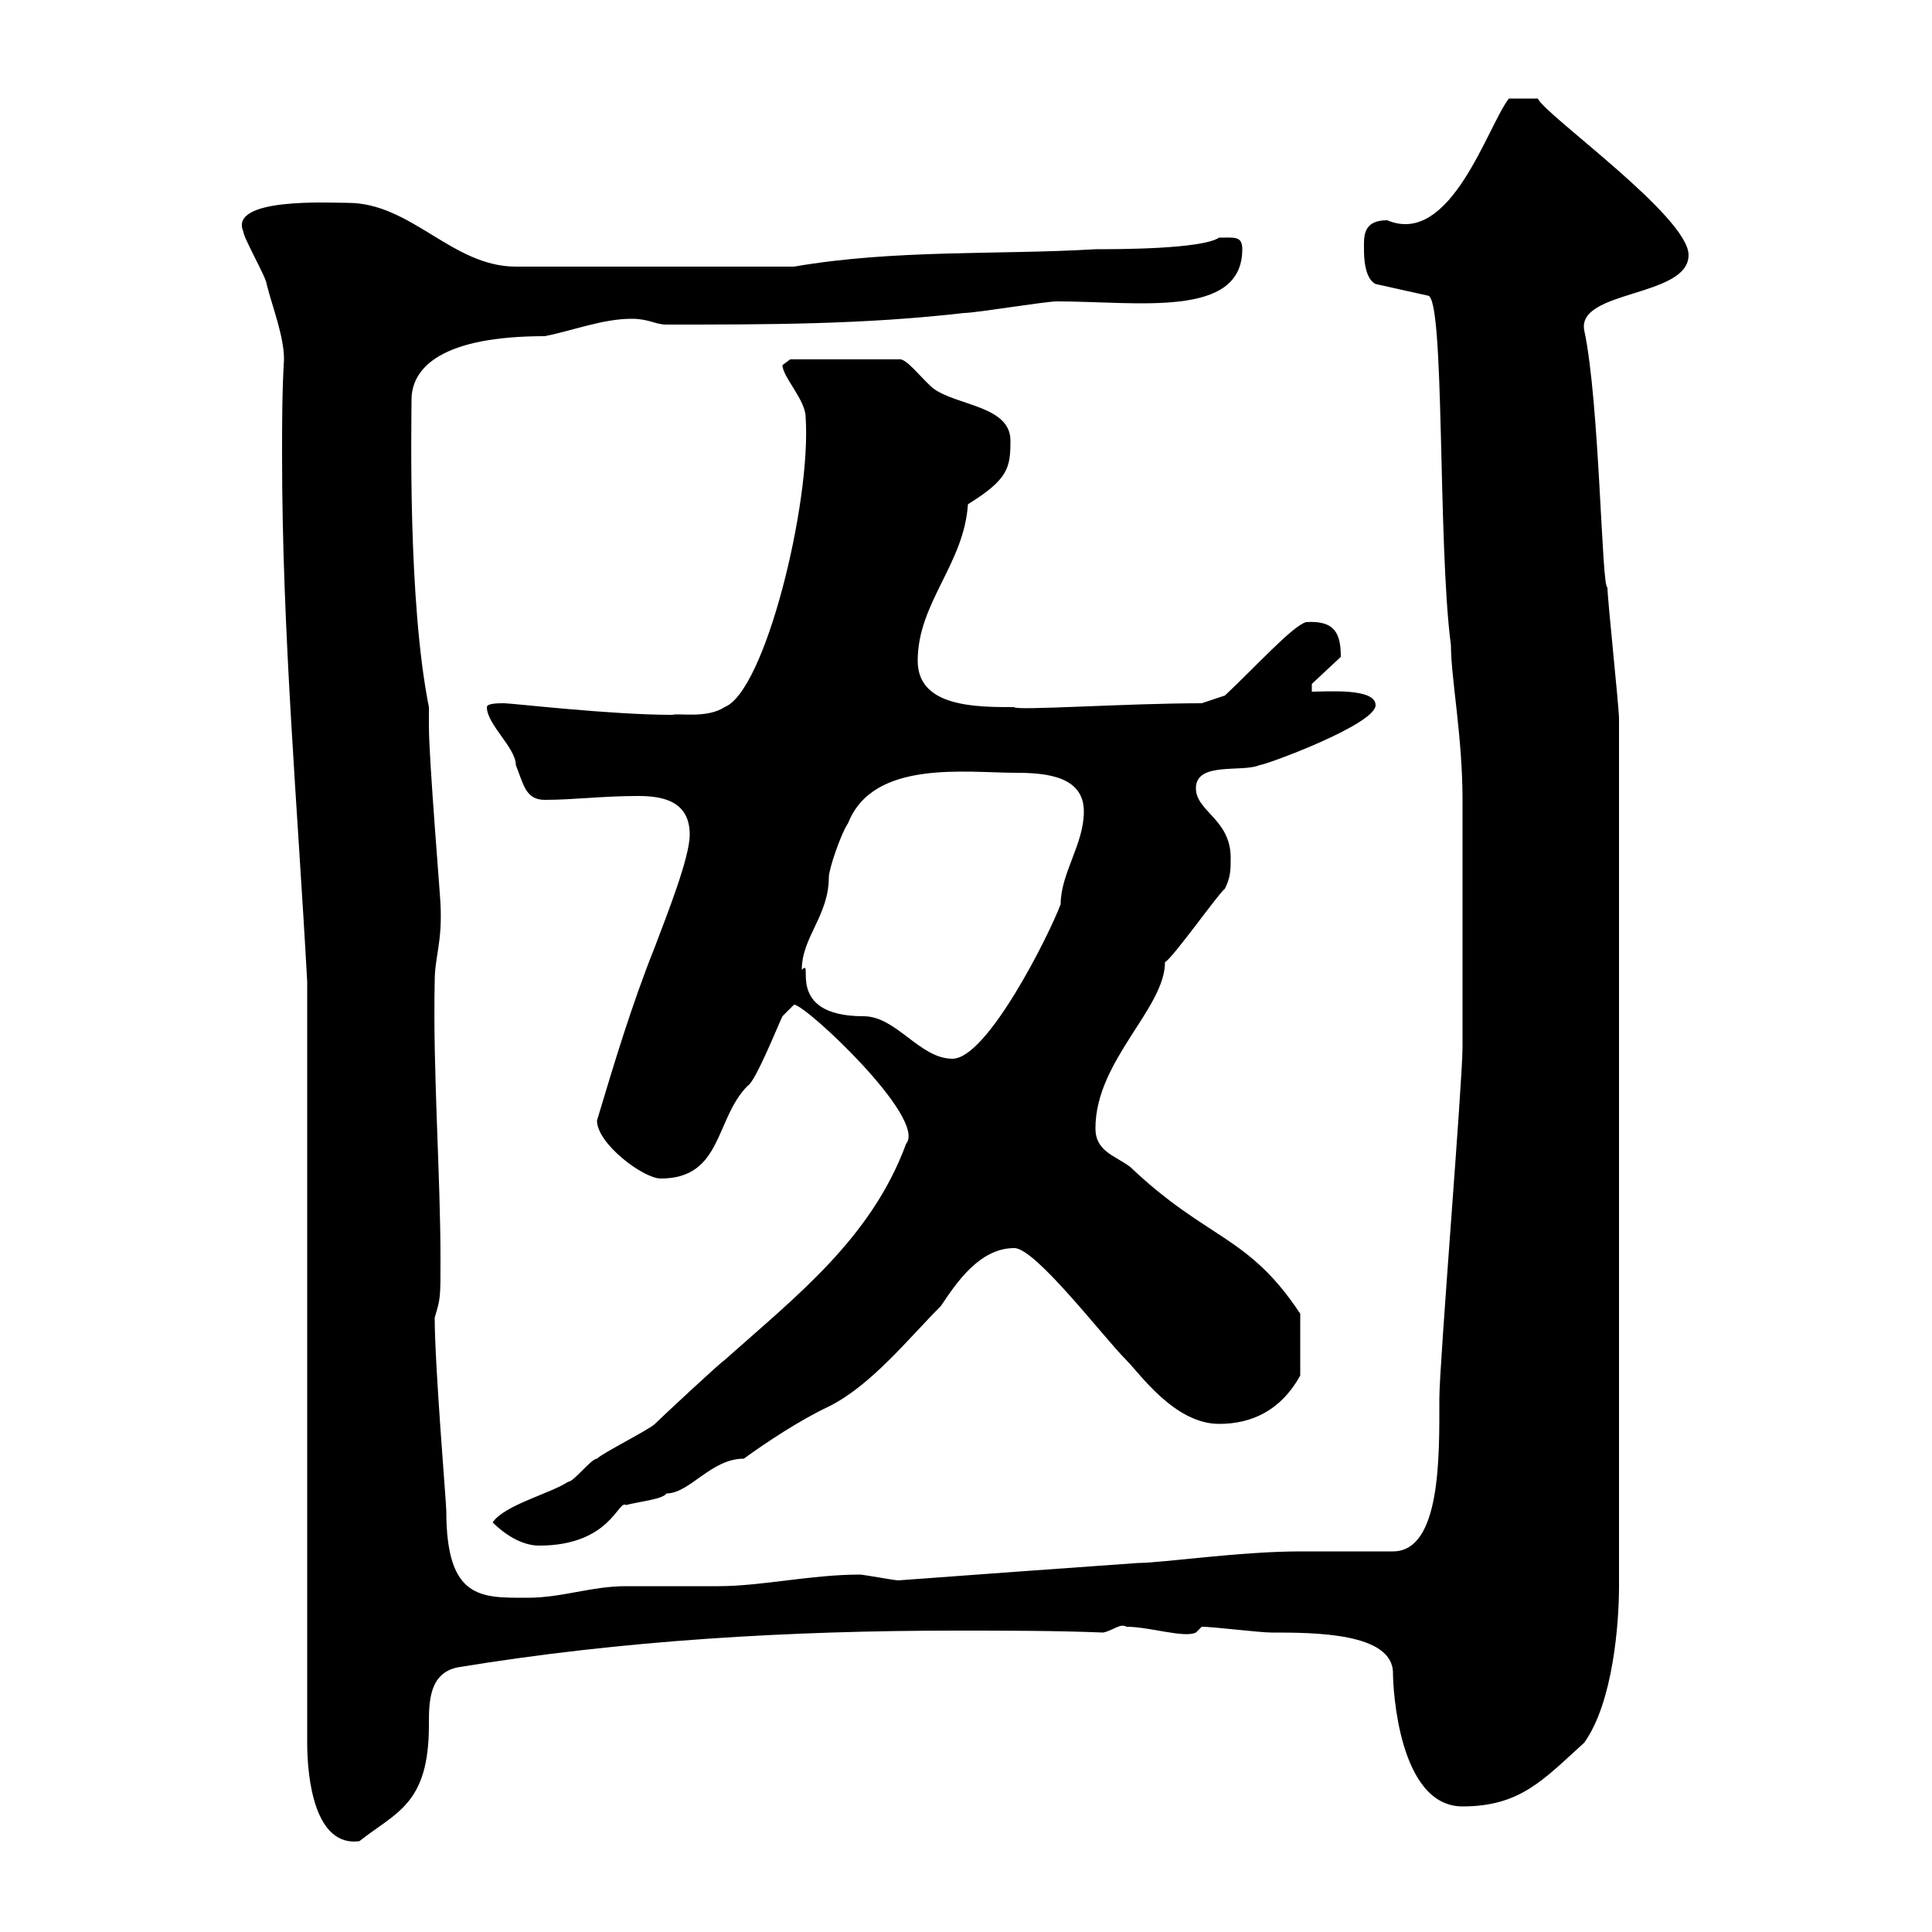<svg xmlns="http://www.w3.org/2000/svg" xmlns:xlink="http://www.w3.org/1999/xlink" width="300" height="300"><path d="M47.70 152.40L47.70 270.60C47.70 276.30 48.90 286.80 55.80 285.90C61.50 281.40 66.60 280.20 66.60 267.90C66.60 264.30 66.60 259.80 71.10 258.90C96.60 254.70 122.70 253.20 148.50 253.20C156 253.20 163.80 253.20 171.30 253.50C172.80 253.20 174 252 174.90 252.60C178.50 252.60 183.90 254.40 185.70 253.50L186.60 252.60C188.40 252.60 195.60 253.50 197.40 253.50C204 253.50 216.30 253.50 216.30 259.80C216.30 262.20 217.20 280.50 227.10 280.50C236.10 280.50 239.70 276.30 246 270.60C250.50 264.30 251.40 252 251.40 246.30C251.40 241.80 251.40 218.40 251.40 213.60L251.40 155.40L251.40 150.60C251.40 145.20 251.40 117 251.40 111.60C251.40 109.80 249.60 93 249.60 91.20C248.70 91.50 248.40 62.40 246 51.30C244.80 45 262.20 46.20 262.20 39.60C262.20 33.60 239.70 17.70 238.80 15.30L234.30 15.30C231 19.50 225.30 38.40 215.40 34.20C211.50 34.20 211.80 36.90 211.80 38.70C211.80 39.60 211.80 43.20 213.60 44.10L221.70 45.90C224.40 45.90 223.20 84.30 225.30 100.20C225.30 105.30 227.10 114.30 227.10 124.20C227.10 138.60 227.10 154.20 227.10 162.60C227.10 168 223.50 211.80 223.50 217.20C223.50 225.90 223.80 240.90 216.30 240.90C214.50 240.90 203.70 240.90 201.90 240.90C192.60 240.90 180.30 242.70 176.70 242.70C164.10 243.60 151.50 244.50 139.50 245.40C138.90 245.40 134.10 244.50 133.50 244.50C126 244.50 118.20 246.30 111.60 246.30C109.80 246.30 99 246.30 97.20 246.30C91.80 246.30 87.30 248.10 81.90 248.10C74.70 248.10 69.30 248.40 69.30 234.60C69.30 233.40 67.50 212.10 67.50 204.60C68.40 201.60 68.40 201.60 68.40 195.60C68.40 182.40 67.20 166.20 67.50 152.40C67.50 148.50 68.70 146.40 68.40 140.40C68.40 139.50 66.60 117.90 66.60 112.80L66.60 109.80C63.30 93.30 63.90 66 63.90 62.10C63.90 57 68.70 52.20 84.60 52.20C89.10 51.30 93.60 49.50 98.10 49.50C100.80 49.50 101.70 50.40 103.50 50.40C119.10 50.40 134.10 50.40 149.70 48.60C151.50 48.60 162.30 46.80 164.10 46.80C176.70 46.80 192.90 49.50 192.90 38.70C192.90 36.60 191.70 36.90 189.30 36.90C186.60 38.70 173.40 38.70 170.10 38.70C155.10 39.60 138.90 38.70 123.30 41.40L80.10 41.40C70.20 41.40 63.90 31.50 54 31.50C51.30 31.50 35.40 30.60 37.80 36C37.80 36.90 41.40 43.20 41.40 44.10C42.30 47.70 44.10 52.20 44.10 55.80C43.80 60.90 43.80 65.70 43.80 70.80C43.80 98.10 46.20 125.10 47.70 152.40ZM76.50 236.40C78.30 238.20 81 240 83.70 240C94.80 240 96 232.80 97.20 233.70C99.60 233.10 102.90 232.80 103.50 231.90C107.10 231.90 110.40 226.50 115.50 226.50C118.80 224.10 124.20 220.50 128.70 218.40C135.30 215.10 141 207.90 146.10 202.80C148.50 199.20 152.10 193.80 157.50 193.80C160.80 193.80 171.30 207.60 174.90 211.20C177 213.30 182.40 221.10 189.30 221.10C194.40 221.10 198.90 219 201.90 213.60L201.90 204C193.80 191.70 187.50 192.60 175.50 181.20C173.10 179.40 170.10 178.80 170.10 175.20C170.10 164.70 180.90 156.60 180.90 149.40C182.10 148.80 189.30 138.60 190.20 138C191.10 136.20 191.10 135 191.10 133.20C191.10 127.20 185.70 126 185.70 122.40C185.70 118.20 192.90 120 195.60 118.80C196.50 118.80 213.60 112.50 213.60 109.50C213.60 106.80 206.10 107.40 203.70 107.40L203.70 106.20L208.20 102C208.20 98.40 207.30 96.30 202.80 96.60C200.70 97.20 195 103.50 190.20 108L186.60 109.20C174.90 109.20 157.50 110.40 157.50 109.80C151.50 109.80 142.50 109.80 142.50 102.60C142.50 93.60 149.70 87.60 150.30 78.30C156.60 74.40 156.90 72.60 156.90 68.40C156.90 63 148.50 63 144.90 60.30C142.80 58.50 140.70 55.50 139.50 55.80L122.70 55.80C122.70 55.80 121.50 56.70 121.50 56.70C121.50 58.50 125.10 62.10 125.10 64.80C126 78 118.80 107.40 112.50 109.80C109.80 111.60 105.30 110.70 104.40 111C94.80 111 79.50 109.20 78.30 109.20C77.40 109.20 75.60 109.20 75.60 109.80C75.60 112.50 80.10 116.10 80.10 118.80C81.30 121.80 81.60 124.20 84.60 124.20C89.10 124.20 93.60 123.60 99 123.60C102.60 123.60 107.10 124.20 107.10 129.60C107.10 133.20 103.50 142.20 101.70 147C98.10 156 95.40 165 92.70 174C92.70 177.60 99.90 183 102.60 183C112.20 183 111 173.70 116.10 168.60C117.30 168 120.90 159 121.50 157.80C121.50 157.80 123.30 156 123.30 156C125.10 156 144 173.70 140.70 177.60C135.30 192.30 123.60 201.30 112.50 211.20C111.60 211.80 102.60 220.20 101.70 221.10C100.80 222 93.60 225.60 92.70 226.50C91.80 226.50 89.10 230.10 88.20 230.10C85.50 231.90 78.30 233.70 76.50 236.40ZM124.50 150.60C124.50 145.50 128.70 142.20 128.70 136.20C128.70 135 130.50 129.60 131.70 127.80C135.60 117.90 150 120 157.80 120C162.60 120 168.30 120.60 168.30 126C168.30 131.10 164.70 135.60 164.70 140.40C162.90 145.20 153.30 164.40 147.90 164.40C142.80 164.40 139.20 157.80 134.10 157.80C121.50 157.80 126.60 148.50 124.50 150.60Z"/></svg>